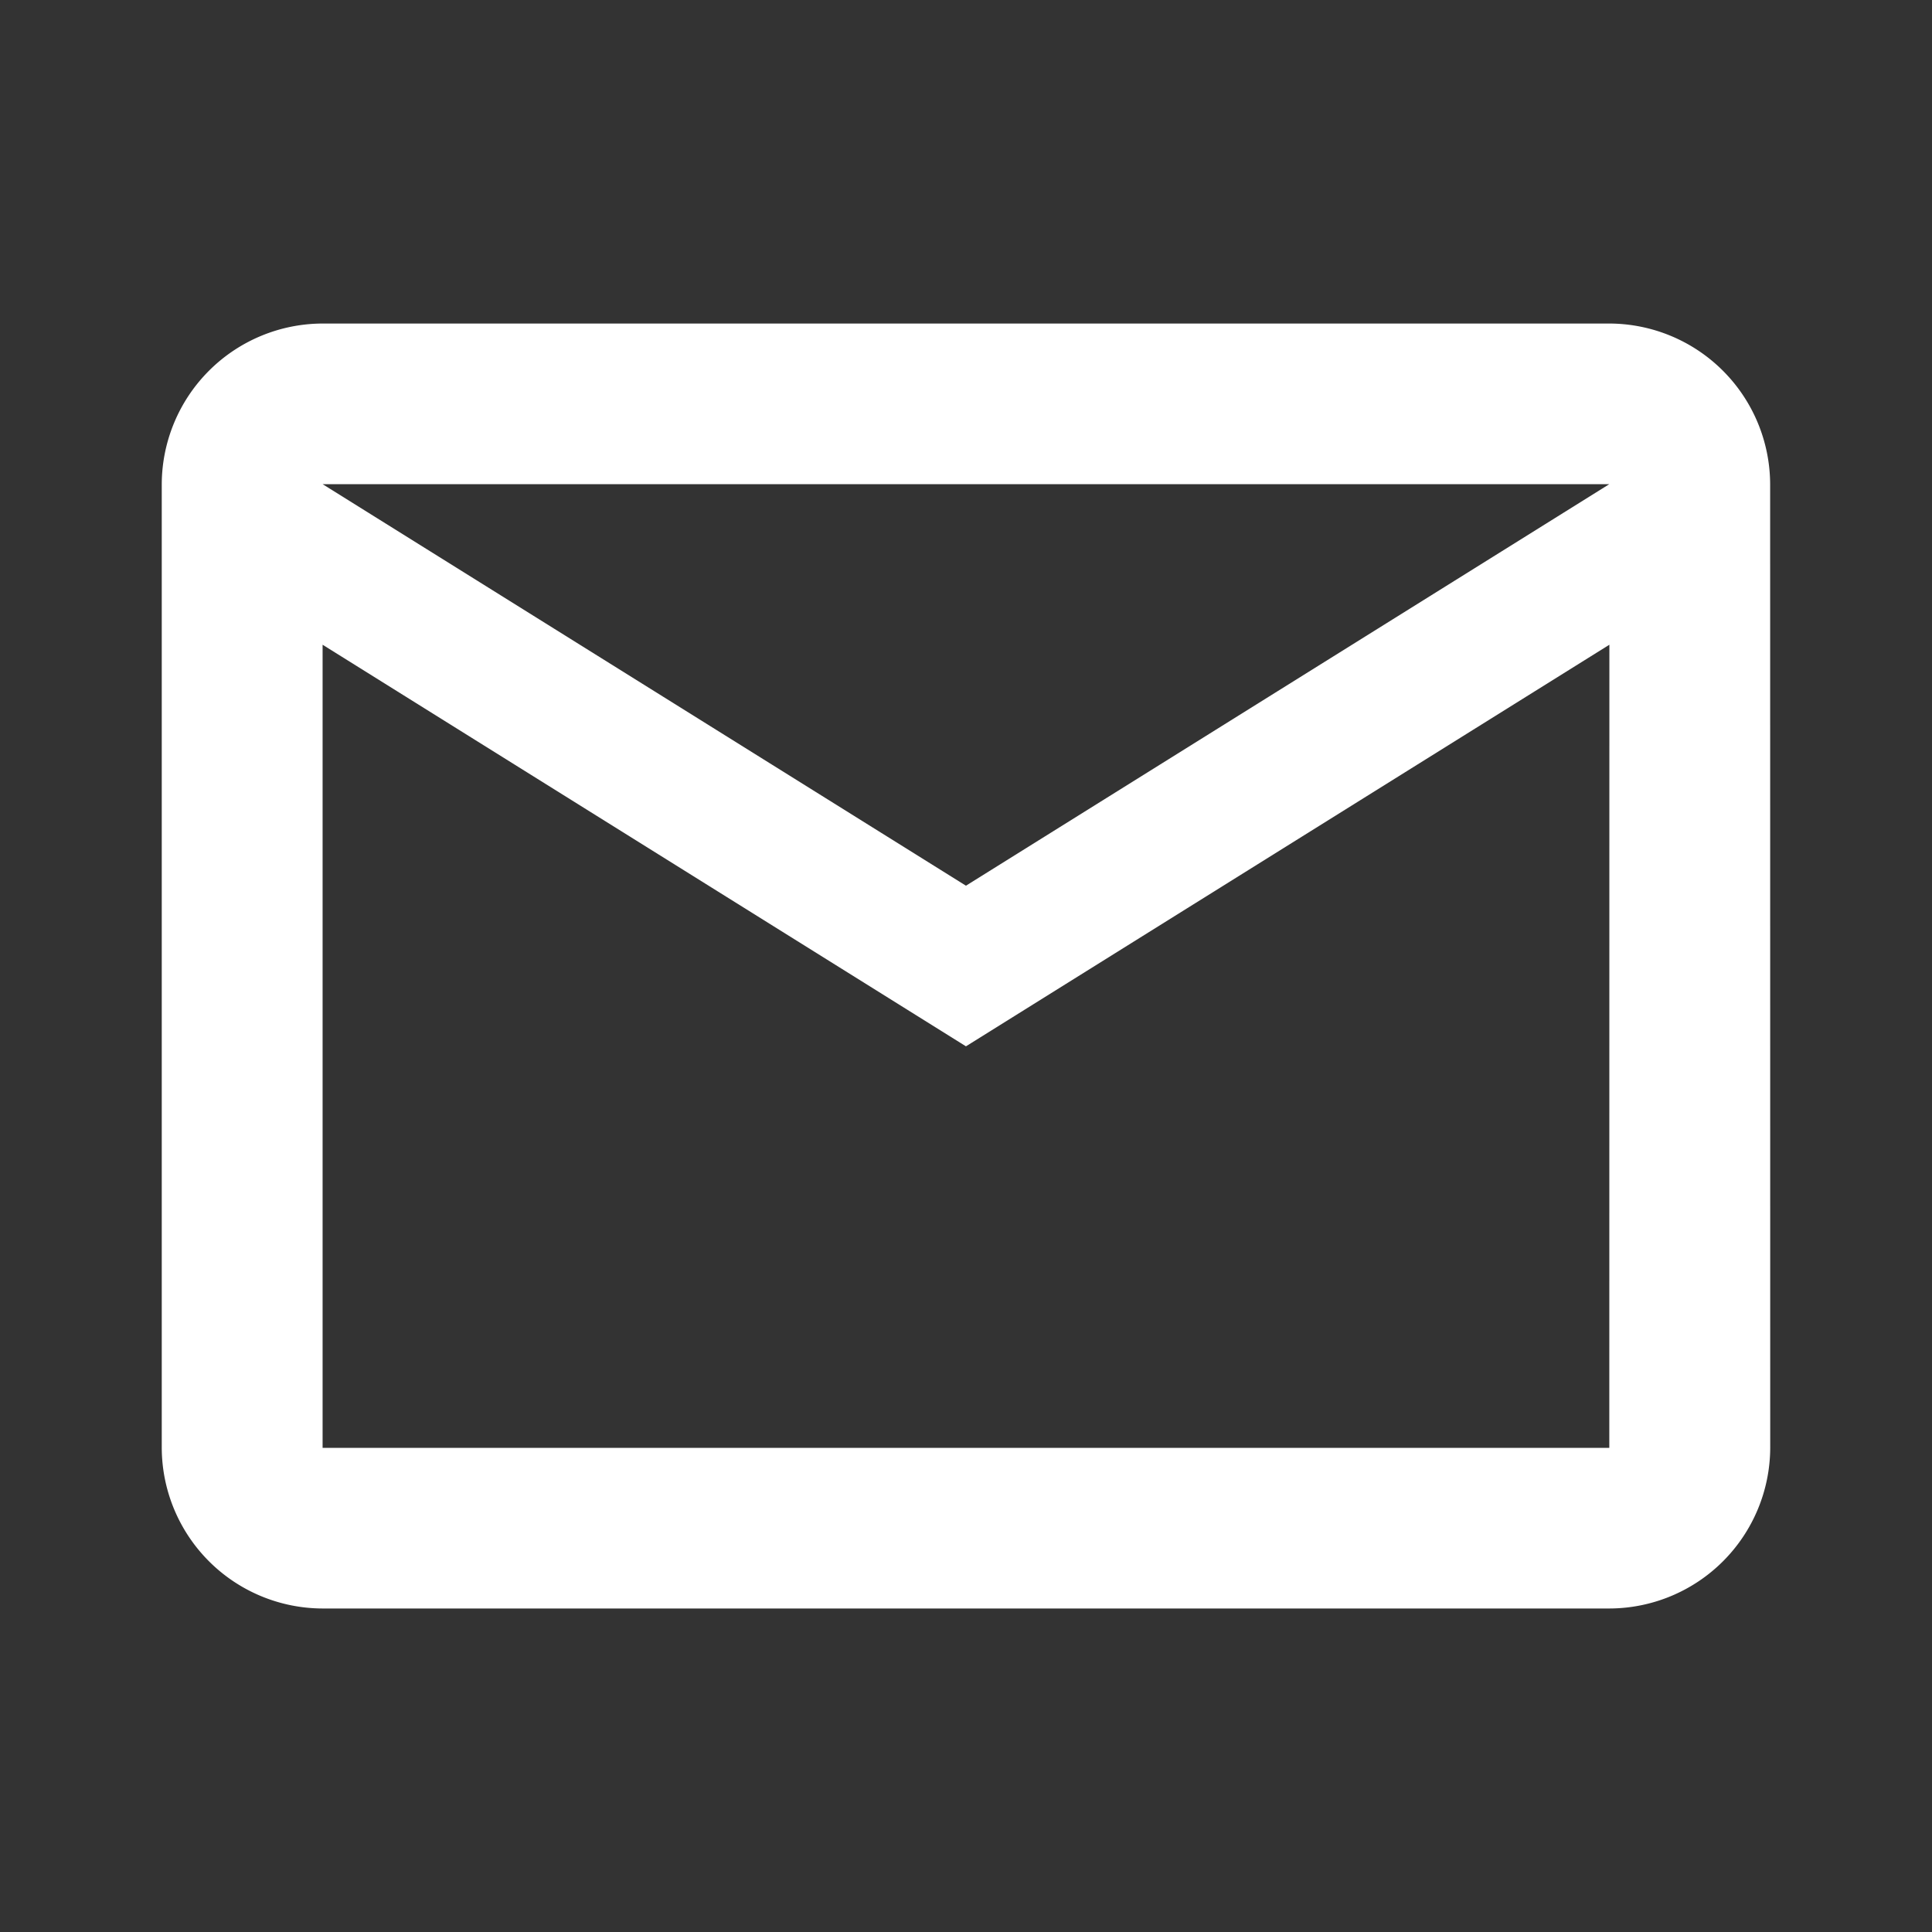 <svg id="mail" xmlns="http://www.w3.org/2000/svg" width="80" height="80" viewBox="0 0 80 80">
  <rect x="0" y="0" width="80" height="80" fill="#333333" stroke="none"/>
  <path id="Path_47418" data-name="Path 47418" d="M0,0H80V80H0Z" fill="none"/>
  <path id="Path_47419" data-name="Path 47419" d="M68.6,10.651A6.675,6.675,0,0,0,61.943,4H8.66A6.675,6.675,0,0,0,2,10.651V50.556a6.675,6.675,0,0,0,6.66,6.651H61.943a6.675,6.675,0,0,0,6.66-6.651Zm-6.66,0L35.3,27.278,8.66,10.651Zm0,39.905H8.66V17.3L35.3,33.929,61.943,17.3Z" transform="translate(4.698 9.397)" fill="#fff"/>
</svg>

